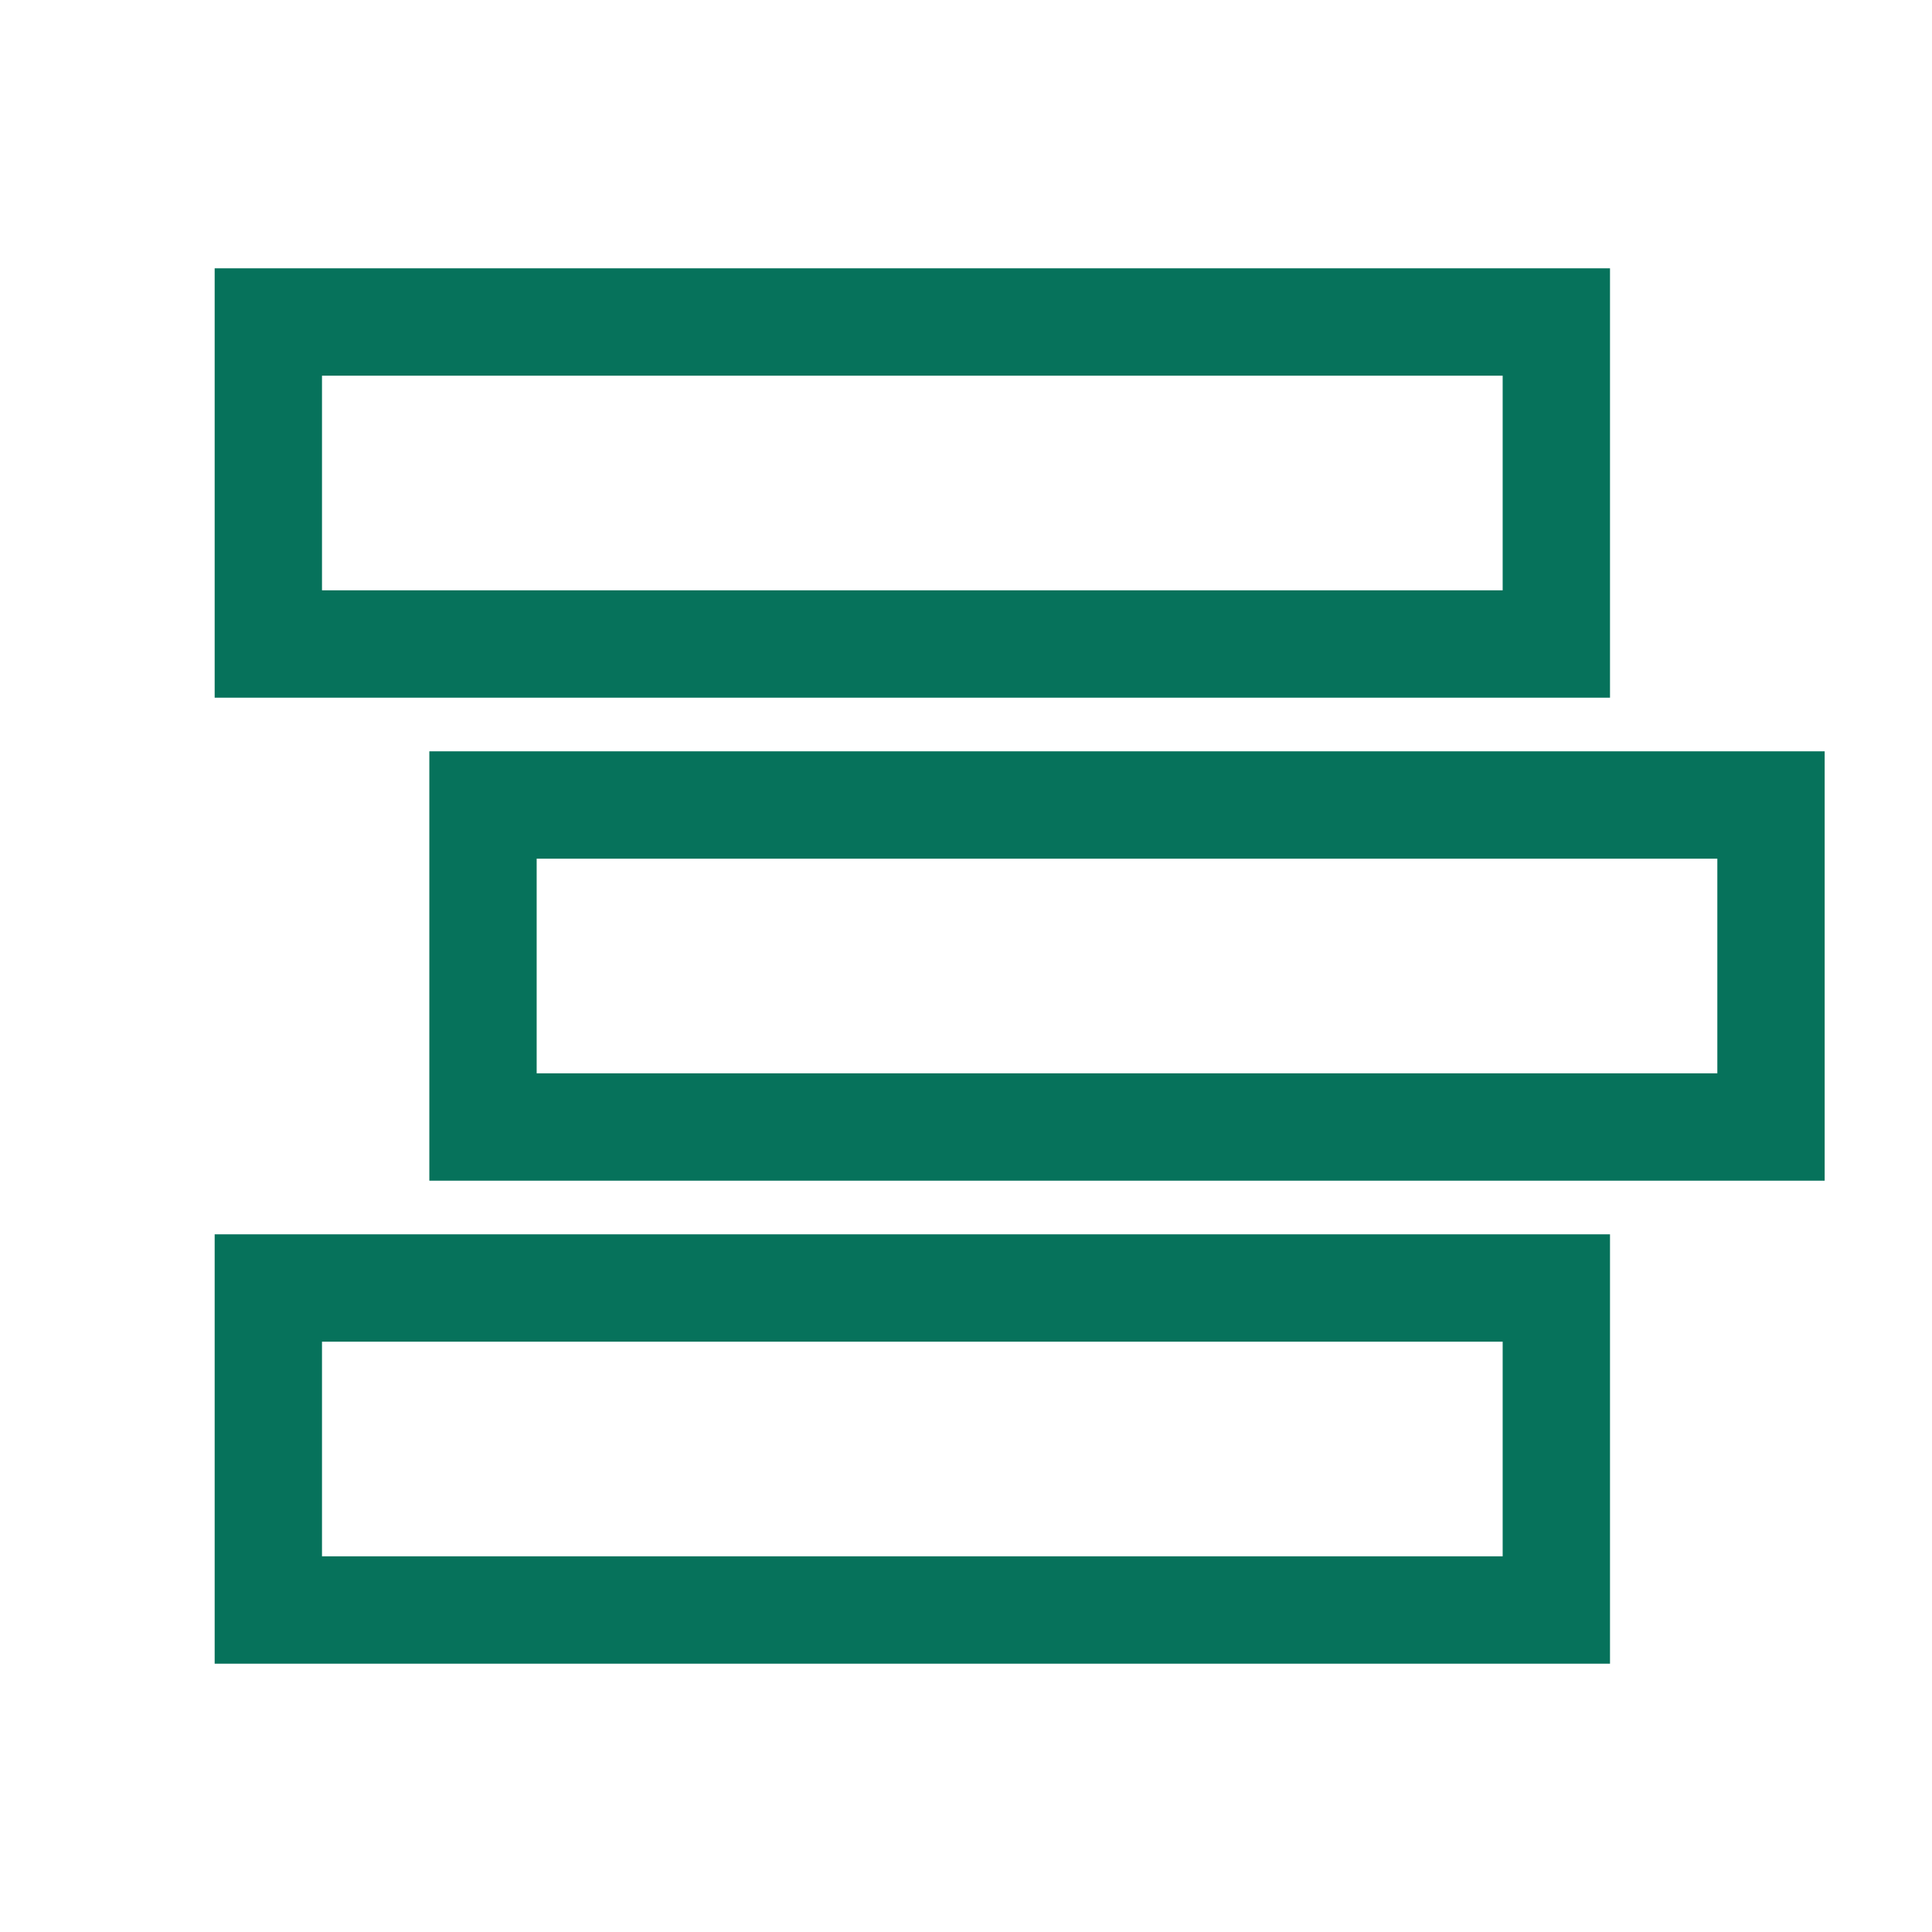 <svg id="f402fb80-9193-4aeb-b28d-5c6278def9f9" data-name="Layer 1" xmlns="http://www.w3.org/2000/svg" viewBox="0 0 36 36"><defs><style>.f5a4f356-91e9-494f-b28f-b98fbefc25d5{fill:#06725b;}.ec626bb8-1f56-4b27-a001-8f1051c28b0b{fill:none;}</style></defs><title>Lendo-ikoner-15-tilbud</title><g id="ba3ab048-4573-4012-9232-c9ed401d2355" data-name="Group 1907"><g id="aa0e7220-5cec-4610-a9d2-f7a0a3f4e59c" data-name="Rectangle 1640"><path class="f5a4f356-91e9-494f-b28f-b98fbefc25d5" d="M28,7v4H6V7H28m2-2H4v8H30V5Z"/></g></g><g id="be38c83a-8073-4422-8321-ed89279d1368" data-name="Group 1907"><g id="b6cb6b31-5de5-4067-a851-464f57a8427e" data-name="Rectangle 1640"><path class="f5a4f356-91e9-494f-b28f-b98fbefc25d5" d="M32,16v4H10V16H32m2-2H8v8H34V14Z"/></g></g><g id="bf5fabe8-3cc5-4c65-b024-9609e3cfe8f2" data-name="Group 1907"><g id="b4218d30-4d4b-47cf-aabe-b2349d5bf4e5" data-name="Rectangle 1640"><path class="f5a4f356-91e9-494f-b28f-b98fbefc25d5" d="M28,25v4H6V25H28m2-2H4v8H30V23Z"/></g></g><rect class="ec626bb8-1f56-4b27-a001-8f1051c28b0b" width="36" height="36"/></svg>